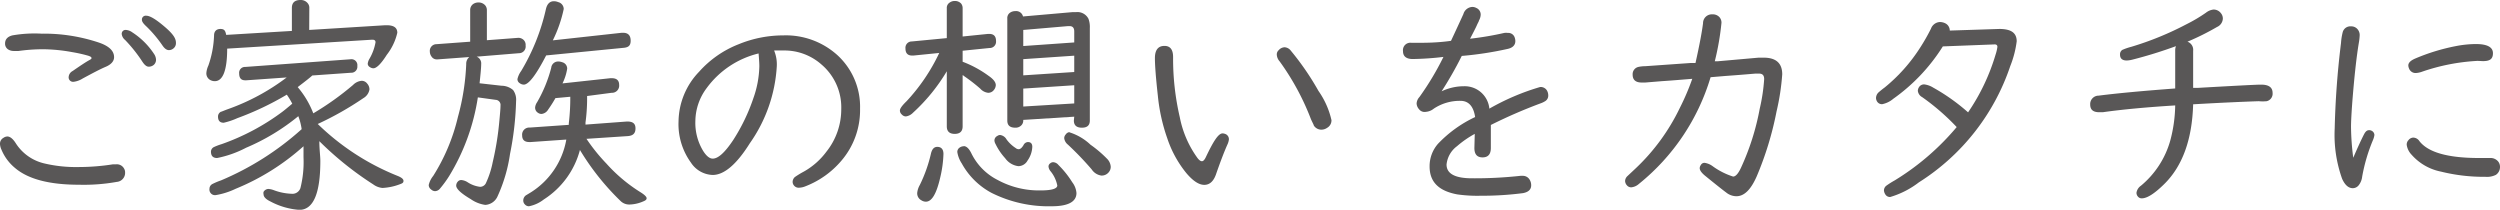 <svg xmlns="http://www.w3.org/2000/svg" viewBox="0 0 202.05 16.95"><defs><style>.cls-1{fill:#595757;}</style></defs><title>menu-ft-sub2</title><g id="Layer_2" data-name="Layer 2"><g id="視聴範囲"><path class="cls-1" d="M-551.09-494.79c.22,0,.45.18.68.54a3.74,3.74,0,0,0,2.32,1.64,11,11,0,0,0,2.74.29,17.89,17.89,0,0,0,2.8-.22l.26,0a.66.66,0,0,1,.64.35.56.56,0,0,1,.08.3.73.73,0,0,1-.67.77,15.12,15.12,0,0,1-3.07.23q-3.56,0-5.15-1.35a3.8,3.8,0,0,1-1.1-1.48,1.25,1.25,0,0,1-.12-.45.54.54,0,0,1,.28-.51A.58.58,0,0,1-551.09-494.79Zm2.76-8.31a14,14,0,0,1,4.64.72c.82.28,1.23.67,1.23,1.18,0,.32-.23.59-.68.78s-1.05.51-1.85.94a1.78,1.78,0,0,1-.73.27.36.36,0,0,1-.41-.4.59.59,0,0,1,.32-.47c.65-.45,1.09-.74,1.33-.87s.19-.14.19-.2-.09-.11-.27-.17a11.8,11.8,0,0,0-1.3-.29,13.49,13.49,0,0,0-2.42-.23,14.55,14.55,0,0,0-1.9.14l-.39,0a.86.86,0,0,1-.39-.09.55.55,0,0,1-.31-.51c0-.34.2-.56.59-.66A10.4,10.4,0,0,1-548.33-503.1Zm6.84-.3a1,1,0,0,1,.51.2,6,6,0,0,1,1.75,1.74.88.88,0,0,1,.16.47.54.54,0,0,1-.19.42.63.63,0,0,1-.4.14c-.17,0-.34-.14-.51-.4a11.89,11.89,0,0,0-1.4-1.76.73.73,0,0,1-.27-.46A.31.31,0,0,1-541.49-503.4Zm1.63-1.15c.31,0,.81.31,1.52.92s.88.95.88,1.28a.54.54,0,0,1-.21.45.55.55,0,0,1-.36.13q-.26,0-.51-.36a10,10,0,0,0-1.4-1.64c-.18-.18-.27-.32-.27-.44A.31.31,0,0,1-539.86-504.55Z" transform="translate(551.68 505.82)"/><path class="cls-1" d="M-526.69-503.4l6.14-.38h.12c.58,0,.86.2.86.61a4.54,4.54,0,0,1-.85,1.78c-.46.73-.83,1.09-1.09,1.09a.53.53,0,0,1-.28-.1.32.32,0,0,1-.17-.27,1,1,0,0,1,.14-.4,4,4,0,0,0,.49-1.33q0-.21-.24-.21h-.06l-11.69.72c0,1.76-.35,2.63-1,2.63a.71.71,0,0,1-.27-.05.61.61,0,0,1-.41-.63,1.75,1.75,0,0,1,.16-.58,8.2,8.2,0,0,0,.46-2.43c0-.35.2-.53.52-.53s.4.16.46.48l5.31-.32v-1.86c0-.42.23-.64.7-.64a.71.71,0,0,1,.57.25.56.56,0,0,1,.14.39Zm.82,9c0,.66.08,1.19.08,1.59,0,2.64-.57,3.95-1.7,3.95a5.83,5.83,0,0,1-2.32-.67c-.38-.18-.57-.38-.57-.59a.41.41,0,0,1,0-.19.47.47,0,0,1,.39-.24,1.56,1.56,0,0,1,.44.1,4.53,4.53,0,0,0,1.43.29.68.68,0,0,0,.72-.46,8.61,8.61,0,0,0,.25-2.48q0-.36,0-.9a18.89,18.89,0,0,1-5.49,3.44,6,6,0,0,1-1.61.51.45.45,0,0,1-.5-.51.43.43,0,0,1,.24-.39,5.38,5.38,0,0,1,.69-.29,23.18,23.18,0,0,0,6.52-4.14v0a4.77,4.77,0,0,0-.27-1.05,17.22,17.22,0,0,1-4.22,2.55,8.66,8.66,0,0,1-2.34.83c-.34,0-.5-.17-.5-.52a.42.42,0,0,1,.23-.36,4.65,4.65,0,0,1,.63-.24,18.43,18.43,0,0,0,4.93-2.63c.16-.12.35-.28.59-.48l.19-.16a6,6,0,0,0-.44-.73,23.81,23.81,0,0,1-4,1.9,5.69,5.69,0,0,1-1.1.37c-.31,0-.46-.17-.46-.5a.43.43,0,0,1,.24-.39c.05,0,.25-.1.62-.23a17.56,17.56,0,0,0,4.69-2.54l-3.27.23h-.08c-.33,0-.49-.18-.49-.55a.47.47,0,0,1,.49-.53l8.51-.62h0a.48.48,0,0,1,.55.54.49.49,0,0,1-.52.55l-3.12.22c-.19.18-.59.49-1.18.94a7.3,7.3,0,0,1,1.26,2.12,23.16,23.16,0,0,0,3.21-2.29,1.11,1.11,0,0,1,.7-.34.56.56,0,0,1,.45.23.71.71,0,0,1,.18.47,1,1,0,0,1-.49.7A25.63,25.63,0,0,1-526-495.8a19.73,19.73,0,0,0,6.44,4.19c.33.13.49.26.49.41s-.09.2-.29.27a4.57,4.57,0,0,1-1.41.3,1.49,1.49,0,0,1-.75-.29A26.22,26.22,0,0,1-525.87-494.41Z" transform="translate(551.68 505.82)"/><path class="cls-1" d="M-513.16-501.24a.58.58,0,0,1,.37.59c0,.28-.05.8-.13,1.56l1.78.2a1.43,1.43,0,0,1,.93.35,1.32,1.32,0,0,1,.24.89,24.43,24.43,0,0,1-.49,4.27,12.43,12.43,0,0,1-1,3.41,1.16,1.16,0,0,1-1,.71,2.72,2.72,0,0,1-1.18-.47c-.78-.46-1.17-.83-1.17-1.09a.48.48,0,0,1,.12-.31.36.36,0,0,1,.29-.14,1.13,1.13,0,0,1,.53.19,2.36,2.36,0,0,0,1,.36.53.53,0,0,0,.48-.34,7.38,7.38,0,0,0,.53-1.65,23.6,23.6,0,0,0,.54-3.36c.06-.63.09-1,.09-1.21a.41.41,0,0,0-.38-.47l-1.45-.2a17.11,17.11,0,0,1-2.32,6.36,8.85,8.85,0,0,1-.73,1,.55.55,0,0,1-.41.22.49.49,0,0,1-.32-.14.44.44,0,0,1-.19-.36,1.81,1.81,0,0,1,.36-.73,15.57,15.57,0,0,0,2-4.77,18.81,18.81,0,0,0,.67-4.27.7.7,0,0,1,.25-.57l-2.57.19h-.06a.49.49,0,0,1-.41-.21.68.68,0,0,1-.15-.42.54.54,0,0,1,.54-.6l2.72-.2V-505a.59.59,0,0,1,.21-.47.72.72,0,0,1,.45-.15.7.7,0,0,1,.56.24.6.6,0,0,1,.13.38v2.43l2.5-.19a.59.59,0,0,1,.37.09.55.55,0,0,1,.26.53.54.54,0,0,1-.54.62Zm6.17-1.32,5.55-.61h.12c.4,0,.61.21.61.64s-.21.55-.62.58l-6.21.61c-.81,1.57-1.41,2.36-1.81,2.36a.58.58,0,0,1-.33-.12.38.38,0,0,1-.18-.33,1.76,1.76,0,0,1,.3-.65,16.9,16.9,0,0,0,2-5c.1-.43.32-.64.64-.64a.87.87,0,0,1,.35.07.58.58,0,0,1,.45.56A10.68,10.68,0,0,1-507-502.56Zm2.76,4.5v.32a14.48,14.48,0,0,1-.13,1.82l0,.17L-501-496c.45,0,.68.15.68.56s-.21.59-.63.62l-3.33.22a14.5,14.5,0,0,0,1.61,2,12.74,12.74,0,0,0,2.73,2.3c.34.21.52.38.52.5s-.1.19-.28.26a2.93,2.93,0,0,1-1.12.25,1,1,0,0,1-.68-.26,20.28,20.28,0,0,1-3.31-4.15,6.81,6.81,0,0,1-2.92,4,2.82,2.82,0,0,1-1.2.55.43.43,0,0,1-.33-.15.44.44,0,0,1-.13-.3.52.52,0,0,1,.21-.43l.38-.23a6.33,6.33,0,0,0,2.89-4.28l-2.88.2h-.11c-.39,0-.58-.18-.58-.54a.57.57,0,0,1,.61-.63l3.16-.22v-.12a17.26,17.26,0,0,0,.12-2.15l-1.2.11a10.66,10.66,0,0,1-.59.93.71.71,0,0,1-.54.35.51.51,0,0,1-.29-.1.48.48,0,0,1-.22-.44.9.9,0,0,1,.16-.41,11.17,11.17,0,0,0,1.14-2.78.56.56,0,0,1,.57-.51.91.91,0,0,1,.32.06.53.53,0,0,1,.4.52,4.09,4.09,0,0,1-.38,1.19l3.87-.42h.11q.6,0,.6.54a.58.58,0,0,1-.61.64Z" transform="translate(551.68 505.82)"/><path class="cls-1" d="M-489.11-501.72a2.92,2.92,0,0,1,.21,1.26,12,12,0,0,1-2.18,6.22c-1.07,1.71-2.08,2.56-3,2.56a2.18,2.18,0,0,1-1.76-1,5.29,5.29,0,0,1-1-3.34,5.89,5.89,0,0,1,1.66-4,8.36,8.36,0,0,1,3.21-2.23,9.51,9.51,0,0,1,3.6-.71,6.21,6.21,0,0,1,4.35,1.58,5.65,5.65,0,0,1,1.85,4.35,6.28,6.28,0,0,1-1.51,4.2,7.22,7.22,0,0,1-2.89,2.06,1.47,1.47,0,0,1-.52.12.48.48,0,0,1-.43-.19.46.46,0,0,1-.1-.28.54.54,0,0,1,.18-.39,7.29,7.29,0,0,1,.74-.45,5.81,5.81,0,0,0,1.81-1.6,5.48,5.48,0,0,0,1.2-3.44,4.54,4.54,0,0,0-1.59-3.6,4.52,4.52,0,0,0-3.06-1.14l-.7,0h-.06Zm-1.26.22a7.33,7.33,0,0,0-4.19,2.79,4.51,4.51,0,0,0-.92,2.65,4.36,4.36,0,0,0,.63,2.44c.26.41.52.62.77.62.45,0,1-.51,1.67-1.52a15.19,15.19,0,0,0,1.62-3.37,8.16,8.16,0,0,0,.48-2.57C-490.31-500.67-490.33-501-490.37-501.5Z" transform="translate(551.68 505.82)"/><path class="cls-1" d="M-475.16-500.06a14.73,14.73,0,0,1-2.73,3.35,1,1,0,0,1-.58.3.45.45,0,0,1-.33-.16.42.42,0,0,1-.15-.32q0-.23.54-.75a15.23,15.23,0,0,0,2.64-3.9l-2.09.21h-.1q-.54,0-.54-.57a.51.51,0,0,1,.52-.57l2.82-.27v-2.41a.5.5,0,0,1,.23-.46.67.67,0,0,1,.41-.13.67.67,0,0,1,.52.21.6.6,0,0,1,.12.38v2.28l2.06-.21h.08c.38,0,.56.19.56.58a.51.51,0,0,1-.53.56l-2.17.22v.89a8.81,8.81,0,0,1,2.1,1.14c.38.26.58.51.58.75a.66.66,0,0,1-.16.4.57.57,0,0,1-.46.22,1,1,0,0,1-.64-.34,14,14,0,0,0-1.29-1,.51.51,0,0,0-.13-.09v4.14c0,.4-.21.61-.64.61s-.64-.21-.64-.61Zm-.77,6.11c.33,0,.5.2.5.58a9.29,9.29,0,0,1-.25,1.85c-.3,1.33-.68,2-1.17,2a.66.66,0,0,1-.36-.11.63.63,0,0,1-.34-.61,1.61,1.61,0,0,1,.21-.63,11.65,11.65,0,0,0,.91-2.58C-476.34-493.78-476.18-493.95-475.93-493.95Zm2.14-.06c.22,0,.43.2.62.59a4.74,4.74,0,0,0,2.11,2.14,7,7,0,0,0,3.48.85c.9,0,1.35-.14,1.35-.4a2.62,2.62,0,0,0-.56-1.17.69.69,0,0,1-.15-.37.31.31,0,0,1,.14-.25.36.36,0,0,1,.24-.09.58.58,0,0,1,.42.22,7.57,7.57,0,0,1,1.12,1.4,1.64,1.64,0,0,1,.34.87c0,.71-.68,1.07-2,1.07a10.31,10.31,0,0,1-4.86-1.08,5.93,5.93,0,0,1-2.41-2.38,2.34,2.34,0,0,1-.36-.92.42.42,0,0,1,.2-.37A.58.58,0,0,1-473.79-494Zm2.93-.9a.7.7,0,0,1,.53.36,2.79,2.79,0,0,0,.73.69.4.4,0,0,0,.25.1q.19,0,.39-.33a.42.42,0,0,1,.35-.25q.36,0,.36.39a2.05,2.05,0,0,1-.38,1.1.86.86,0,0,1-.74.46,1.54,1.54,0,0,1-1.07-.64,4.85,4.85,0,0,1-.78-1.15.64.64,0,0,1-.09-.29.41.41,0,0,1,.23-.36A.4.4,0,0,1-470.86-494.91Zm6-1.48-4.12.26v.05a.55.55,0,0,1-.12.35.64.64,0,0,1-.52.23c-.44,0-.65-.19-.65-.58v-8.25a.52.52,0,0,1,.23-.47.71.71,0,0,1,.41-.12.57.57,0,0,1,.63.43l4-.35.29,0a1,1,0,0,1,1,.54,1.91,1.91,0,0,1,.11.75v7.47c0,.39-.21.58-.64.58s-.65-.19-.65-.58Zm0-6v-.89c0-.29-.13-.43-.38-.43h-.12l-3.62.31v1.3Zm0,1.07-4.12.28v1.31l4.12-.27Zm0,2.39-4.12.27v1.45l4.12-.25Zm-.37,3.81a4.39,4.39,0,0,1,1.69,1,9.35,9.35,0,0,1,1.32,1.12,1,1,0,0,1,.31.66.68.68,0,0,1-.17.45.73.73,0,0,1-.58.26,1.12,1.12,0,0,1-.79-.5,25.14,25.14,0,0,0-1.92-2,.79.79,0,0,1-.3-.52.44.44,0,0,1,.12-.3A.42.42,0,0,1-465.26-495.14Z" transform="translate(551.68 505.82)"/><path class="cls-1" d="M-457.57-502.11c.47,0,.7.3.7.91a20.83,20.83,0,0,0,.54,4.85,8.31,8.31,0,0,0,1.43,3.3c.13.17.25.26.36.26s.22-.12.33-.36c.6-1.26,1-1.89,1.34-1.89a.68.68,0,0,1,.27.07.45.45,0,0,1,.24.42,1.27,1.27,0,0,1-.12.41q-.4.9-.93,2.43c-.2.55-.51.83-.94.83s-.91-.31-1.45-.95a8.85,8.85,0,0,1-1.54-2.81,14.54,14.54,0,0,1-.76-3.42q-.24-2.16-.24-3.06C-458.34-501.78-458.08-502.11-457.57-502.11Zm9.72.11a.68.68,0,0,1,.49.27,22,22,0,0,1,2.24,3.26,6.68,6.68,0,0,1,1.05,2.36.69.69,0,0,1-.35.62.81.81,0,0,1-.46.15.72.72,0,0,1-.62-.34c0-.05-.1-.22-.23-.51a20.3,20.3,0,0,0-2.53-4.67.89.89,0,0,1-.23-.55.46.46,0,0,1,.16-.36A.65.65,0,0,1-447.85-502Z" transform="translate(551.68 505.82)"/><path class="cls-1" d="M-432.49-495a8.14,8.14,0,0,0-1.44,1,2.1,2.1,0,0,0-.84,1.48c0,.74.69,1.11,2.06,1.11a34.15,34.15,0,0,0,3.92-.2h.19a.63.63,0,0,1,.55.32.84.84,0,0,1,.12.45c0,.34-.23.55-.67.63A25.76,25.76,0,0,1-432-490a11.58,11.58,0,0,1-1.91-.11c-1.49-.28-2.23-1-2.23-2.26a2.74,2.74,0,0,1,.68-1.83,10,10,0,0,1,3-2.16c-.13-.87-.53-1.31-1.18-1.31a3.8,3.8,0,0,0-2.16.63,1.16,1.16,0,0,1-.65.26A.56.56,0,0,1-437-497a.74.74,0,0,1-.19-.46.85.85,0,0,1,.23-.52,22.73,22.73,0,0,0,1.94-3.24,23.23,23.23,0,0,1-2.48.17c-.53,0-.79-.22-.79-.64a.6.6,0,0,1,.69-.67h.34c.78,0,1.73,0,2.85-.16q.47-1,1-2.16a.79.79,0,0,1,.73-.58.68.68,0,0,1,.31.08.58.58,0,0,1,.36.54,1.05,1.05,0,0,1-.14.48c0,.06-.09.19-.17.38s-.34.69-.55,1.09a25.36,25.36,0,0,0,2.77-.47,1.3,1.3,0,0,1,.29,0,.54.54,0,0,1,.55.38.87.87,0,0,1,.05.28c0,.32-.21.54-.61.63a27.53,27.53,0,0,1-3.72.57,29.66,29.66,0,0,1-1.63,2.86l0,0a4.21,4.21,0,0,1,1.8-.41,2,2,0,0,1,2.06,1.81,19,19,0,0,1,4.11-1.75.6.6,0,0,1,.53.26.79.79,0,0,1,.12.42.52.52,0,0,1-.24.46,1.87,1.87,0,0,1-.4.19,40.57,40.57,0,0,0-4,1.74v1.86c0,.5-.22.76-.67.76s-.66-.26-.66-.76Z" transform="translate(551.68 505.82)"/><path class="cls-1" d="M-413.09-500.87l.26,0,3.28-.29.41,0q1.5,0,1.5,1.35a18.86,18.86,0,0,1-.46,3,26.12,26.12,0,0,1-1.61,5.26c-.47,1.06-1,1.59-1.64,1.59a1.34,1.34,0,0,1-.83-.31c-.22-.16-.79-.61-1.7-1.35-.28-.23-.43-.44-.43-.61a.45.45,0,0,1,.09-.25.33.33,0,0,1,.3-.18,1.43,1.43,0,0,1,.64.26,5.79,5.79,0,0,0,1.67.85c.2,0,.42-.24.64-.72a19.94,19.94,0,0,0,1.51-4.76,14.55,14.55,0,0,0,.36-2.4c0-.29-.13-.44-.4-.44l-.31,0c-.07,0-.88.08-2.43.19l-1.19.1a17.49,17.49,0,0,1-5.79,8.62,1.08,1.08,0,0,1-.62.28.45.45,0,0,1-.36-.17.55.55,0,0,1-.14-.34.57.57,0,0,1,.17-.38l.64-.6a16.6,16.6,0,0,0,3.62-4.94,19.63,19.63,0,0,0,1-2.34c-.86.07-1.68.14-2.46.19l-1.34.11H-419c-.48,0-.73-.21-.73-.64a.6.6,0,0,1,.46-.62,2.65,2.65,0,0,1,.56-.06l3.69-.26.37,0c.32-1.43.52-2.5.61-3.21a.71.71,0,0,1,.76-.72.72.72,0,0,1,.56.22.67.67,0,0,1,.17.46A21.52,21.52,0,0,1-413.09-500.87Z" transform="translate(551.68 505.82)"/><path class="cls-1" d="M-393.54-495.55a18.39,18.39,0,0,0-2.79-2.42.66.66,0,0,1-.35-.51.55.55,0,0,1,.09-.29.48.48,0,0,1,.42-.23,1.78,1.78,0,0,1,.73.26,16,16,0,0,1,2.82,2,16.6,16.6,0,0,0,2.22-4.66,3.4,3.4,0,0,0,.15-.63c0-.14-.08-.21-.25-.2l-4.16.16a14.86,14.86,0,0,1-4,4.23,2,2,0,0,1-.9.44.46.46,0,0,1-.39-.18.56.56,0,0,1-.11-.32.65.65,0,0,1,.18-.43,6.63,6.63,0,0,1,.52-.42,13.57,13.57,0,0,0,2.88-3.24,15.93,15.93,0,0,0,.86-1.51.81.81,0,0,1,.72-.54,1,1,0,0,1,.43.1.65.65,0,0,1,.37.59l4-.13c.94,0,1.41.3,1.41,1a8.12,8.12,0,0,1-.52,2,17.83,17.83,0,0,1-7.39,9.4,7.05,7.05,0,0,1-2.31,1.18.43.43,0,0,1-.41-.23.66.66,0,0,1-.1-.31.5.5,0,0,1,.19-.37,7,7,0,0,1,.68-.43A20.47,20.47,0,0,0-393.54-495.55Z" transform="translate(551.68 505.82)"/><path class="cls-1" d="M-375.82-502.09a35.63,35.63,0,0,1-3.52,1.09,2.14,2.14,0,0,1-.45.07c-.37,0-.55-.16-.55-.48a.42.42,0,0,1,.19-.38,5,5,0,0,1,.73-.25,24.87,24.87,0,0,0,4.43-1.81,12.39,12.39,0,0,0,1.59-.94,1.23,1.23,0,0,1,.62-.26.75.75,0,0,1,.59.29.68.68,0,0,1,.16.46.78.78,0,0,1-.47.66,20.45,20.45,0,0,1-2.39,1.19.69.69,0,0,1,.46.73v3l.41,0c3-.17,4.67-.26,5.08-.26.62,0,.93.22.93.67a.62.62,0,0,1-.48.67,3.68,3.68,0,0,1-.65,0c-1.46.05-3.22.13-5.29.25-.08,2.84-.86,5-2.35,6.46q-1.16,1.14-1.8,1.14a.39.39,0,0,1-.32-.15.47.47,0,0,1-.11-.3.84.84,0,0,1,.36-.57,7.3,7.3,0,0,0,2.36-3.61,11.54,11.54,0,0,0,.41-2.88q-3.53.22-5.85.55l-.29,0c-.49,0-.73-.2-.73-.62a.68.68,0,0,1,.68-.72q2.18-.28,6.19-.58v-3.12A1,1,0,0,1-375.82-502.09Z" transform="translate(551.68 505.82)"/><path class="cls-1" d="M-361.49-493.07c.4-.93.7-1.57.89-1.93.11-.2.23-.3.38-.3a.42.42,0,0,1,.22.05.4.4,0,0,1,.22.34,1.59,1.59,0,0,1-.1.37,14,14,0,0,0-.89,3,1.36,1.36,0,0,1-.27.68.62.62,0,0,1-.48.25c-.35,0-.64-.25-.87-.76a10.54,10.54,0,0,1-.6-4.06,69.12,69.12,0,0,1,.51-6.91,4.9,4.9,0,0,1,.14-.89.64.64,0,0,1,.67-.46.66.66,0,0,1,.55.26.72.72,0,0,1,.15.47,4.73,4.73,0,0,1-.07.61c-.2,1.2-.37,2.8-.53,4.82-.06.83-.1,1.51-.1,2A20.71,20.71,0,0,0-361.49-493.07Zm4.86-1.63a.62.62,0,0,1,.49.29c.71.91,2.31,1.36,4.82,1.36q.39,0,.69,0h.21a.79.79,0,0,1,.64.28.69.69,0,0,1,.15.44.76.76,0,0,1-.33.64,1.59,1.59,0,0,1-.85.16,14.38,14.38,0,0,1-3.59-.42,4.26,4.26,0,0,1-2.37-1.36,1.44,1.44,0,0,1-.4-.81.51.51,0,0,1,.14-.37A.51.51,0,0,1-356.63-494.7Zm5.19-6.2A16.3,16.3,0,0,0-356-500a1.78,1.78,0,0,1-.41.08.56.56,0,0,1-.57-.36.69.69,0,0,1-.06-.25c0-.22.19-.4.56-.56a16.32,16.32,0,0,1,3.26-1,8.69,8.69,0,0,1,1.64-.17c.92,0,1.38.25,1.38.74s-.27.64-.82.64Z" transform="translate(551.68 505.82)"/></g></g></svg>